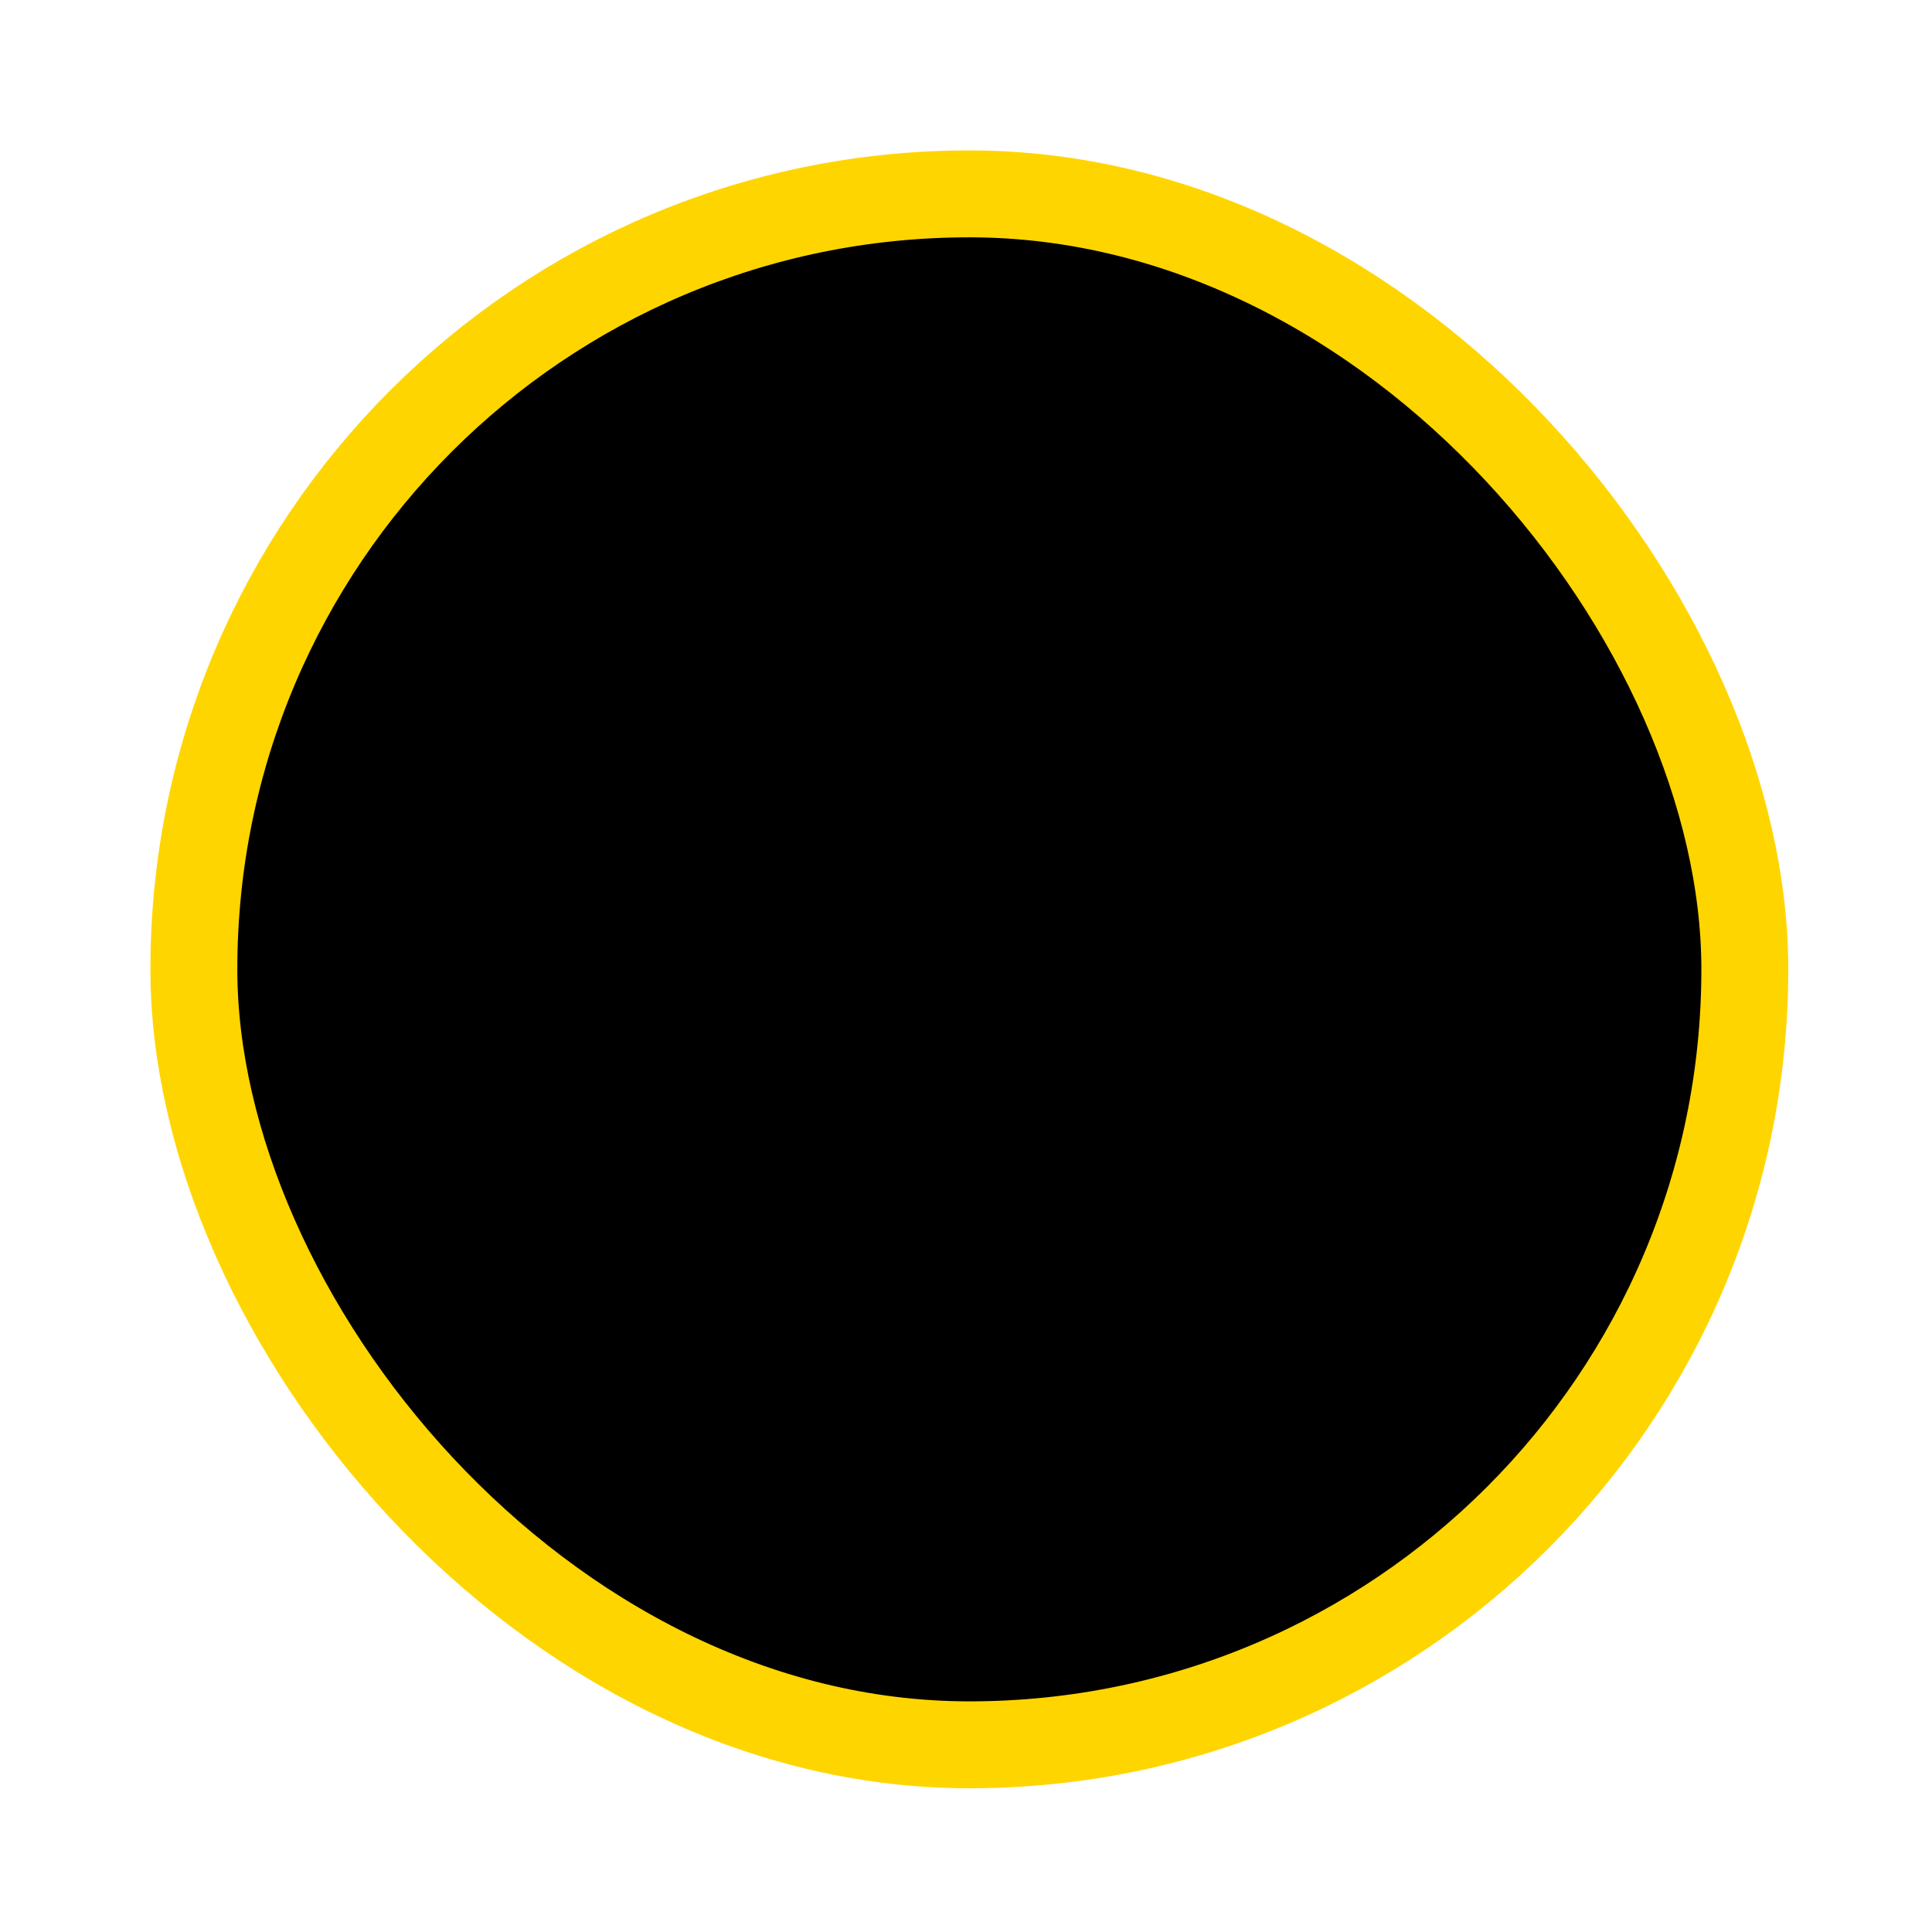 <svg xmlns="http://www.w3.org/2000/svg" fill="none" viewBox="0 0 289 289" height="289" width="289">
<rect fill="white" rx="144.5" height="289" width="289"></rect>
<rect stroke-width="2" stroke="#FFE93F" fill="black" rx="111.5" height="223" width="223" y="33" x="33"></rect>
<g filter="url(#filter0_f_596_3)">
<rect stroke-width="13" stroke="#FFD500" rx="116" height="232" width="232" y="29" x="29"></rect>
</g>
<defs>
<filter color-interpolation-filters="sRGB" filterUnits="userSpaceOnUse" height="253" width="253" y="18.5" x="18.5" id="filter0_f_596_3">
<feFlood result="BackgroundImageFix" flood-opacity="0"></feFlood>
<feBlend result="shape" in2="BackgroundImageFix" in="SourceGraphic" mode="normal"></feBlend>
<feGaussianBlur result="effect1_foregroundBlur_596_3" stdDeviation="2"></feGaussianBlur>
</filter>
</defs>
</svg>
